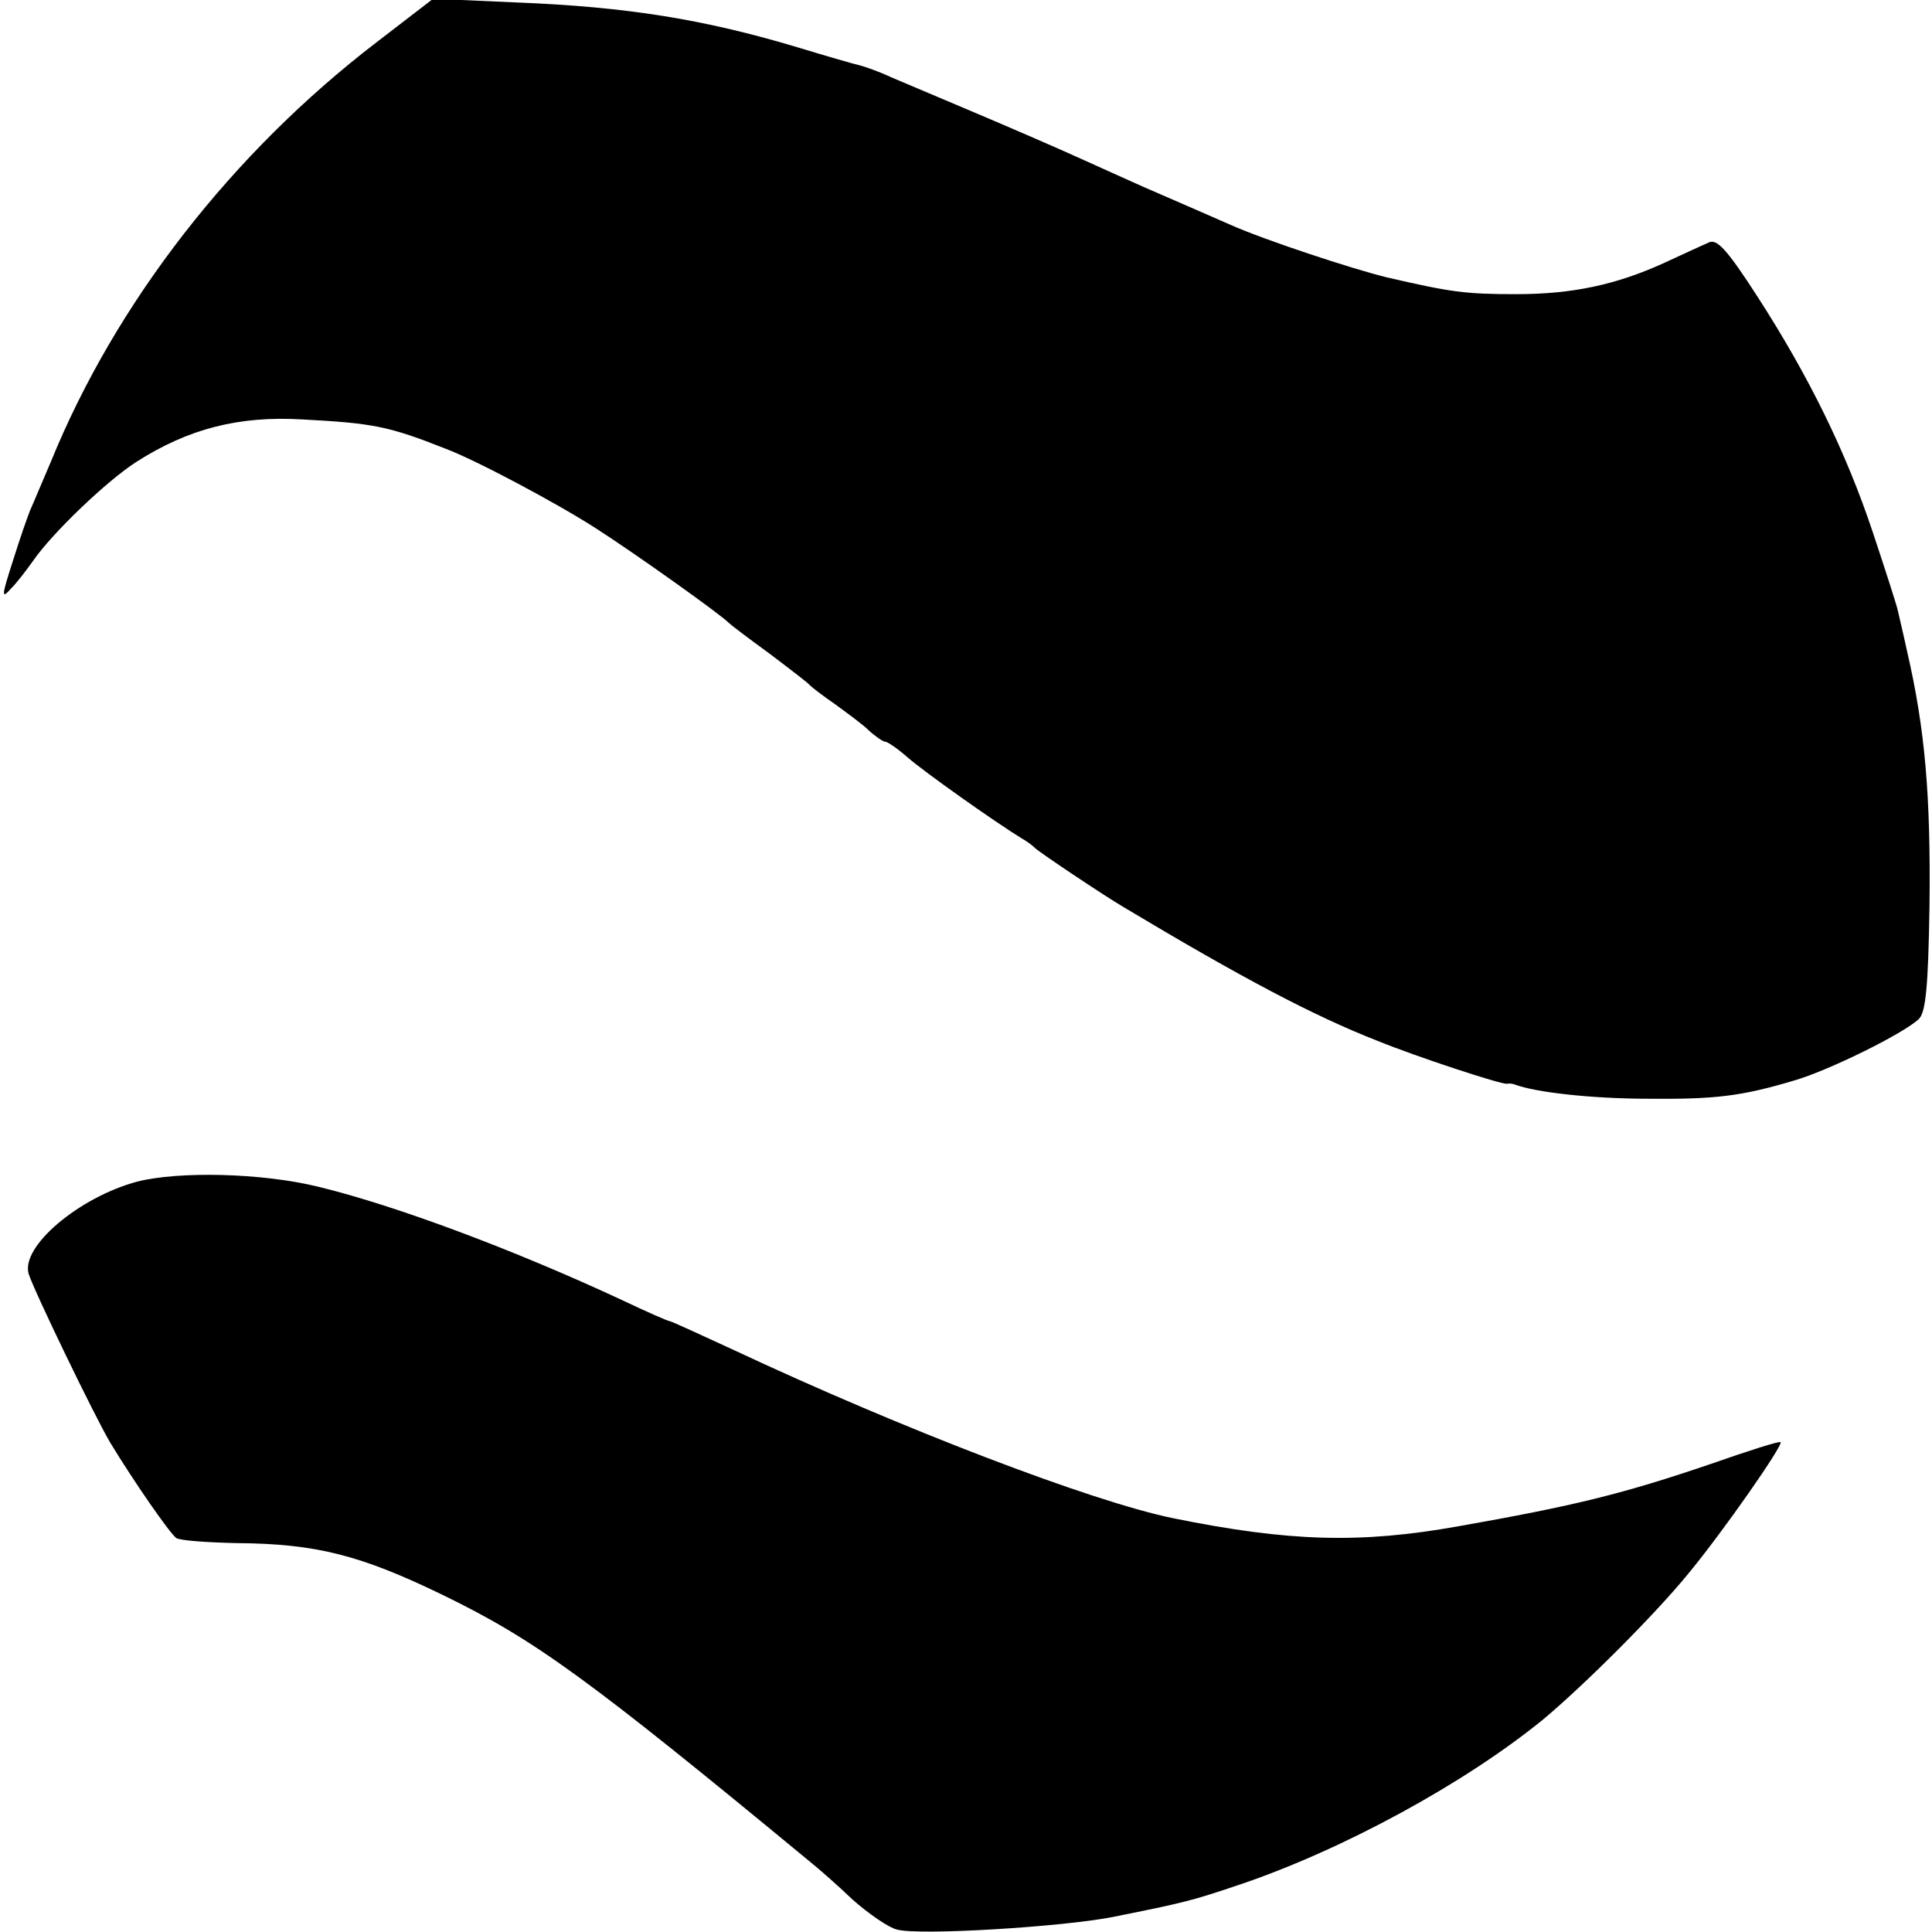 <?xml version="1.0" standalone="no"?>
<!DOCTYPE svg PUBLIC "-//W3C//DTD SVG 20010904//EN"
 "http://www.w3.org/TR/2001/REC-SVG-20010904/DTD/svg10.dtd">
<svg version="1.0" xmlns="http://www.w3.org/2000/svg"
 width="310pt" height="310pt" viewBox="0 0 310 310"
 preserveAspectRatio="xMidYMid meet">
<g transform="translate(0,310) scale(0.1,-0.1)"
fill="#000000" stroke="none">
<path d="M604 3032 c-231 -177 -418 -417 -522 -672 -13 -30 -27 -64 -32 -75
-5 -11 -18 -49 -29 -84 -19 -59 -19 -63 -3 -45 10 10 25 30 35 44 31 45 119
129 166 159 83 53 164 74 266 68 114 -6 139 -11 230 -47 48 -18 176 -86 240
-127 64 -41 203 -140 215 -153 3 -3 32 -25 65 -49 33 -25 62 -47 65 -51 3 -3
21 -17 40 -30 19 -14 44 -32 54 -42 11 -10 23 -18 26 -18 4 0 20 -11 36 -25
26 -23 142 -105 183 -130 9 -5 18 -12 21 -15 5 -6 113 -78 142 -95 192 -115
306 -175 408 -215 64 -26 198 -70 208 -69 4 1 9 0 12 -1 34 -13 126 -23 215
-23 107 -1 149 4 233 29 56 16 177 76 201 99 11 11 15 52 17 182 2 176 -7 283
-36 408 -6 28 -13 57 -15 66 -2 9 -20 65 -40 125 -43 129 -103 251 -185 378
-49 76 -65 93 -78 87 -9 -4 -42 -19 -72 -33 -77 -35 -147 -50 -237 -50 -82 0
-104 3 -208 27 -57 14 -196 60 -250 84 -18 8 -87 38 -140 61 -11 5 -56 25
-100 45 -44 20 -123 54 -175 76 -52 22 -111 47 -130 55 -19 9 -42 17 -50 19
-9 2 -54 15 -100 29 -150 45 -274 65 -450 72 l-135 6 -91 -70z"/>
<path d="M220 1204 c-93 -25 -187 -104 -174 -148 8 -26 106 -229 131 -271 37
-61 95 -145 106 -153 7 -4 50 -7 97 -8 127 -1 198 -19 330 -83 148 -72 231
-132 593 -431 10 -8 40 -34 65 -58 26 -23 58 -45 71 -48 34 -10 264 4 346 20
115 23 127 26 204 52 166 56 362 163 487 265 67 56 180 169 233 234 57 69 153
207 148 211 -2 2 -52 -14 -112 -35 -141 -48 -218 -67 -405 -100 -157 -28 -271
-25 -458 13 -131 27 -434 143 -705 270 -54 25 -100 46 -102 46 -3 0 -37 15
-77 34 -174 81 -364 152 -488 182 -90 22 -223 25 -290 8z"/>
</g>
</svg>
